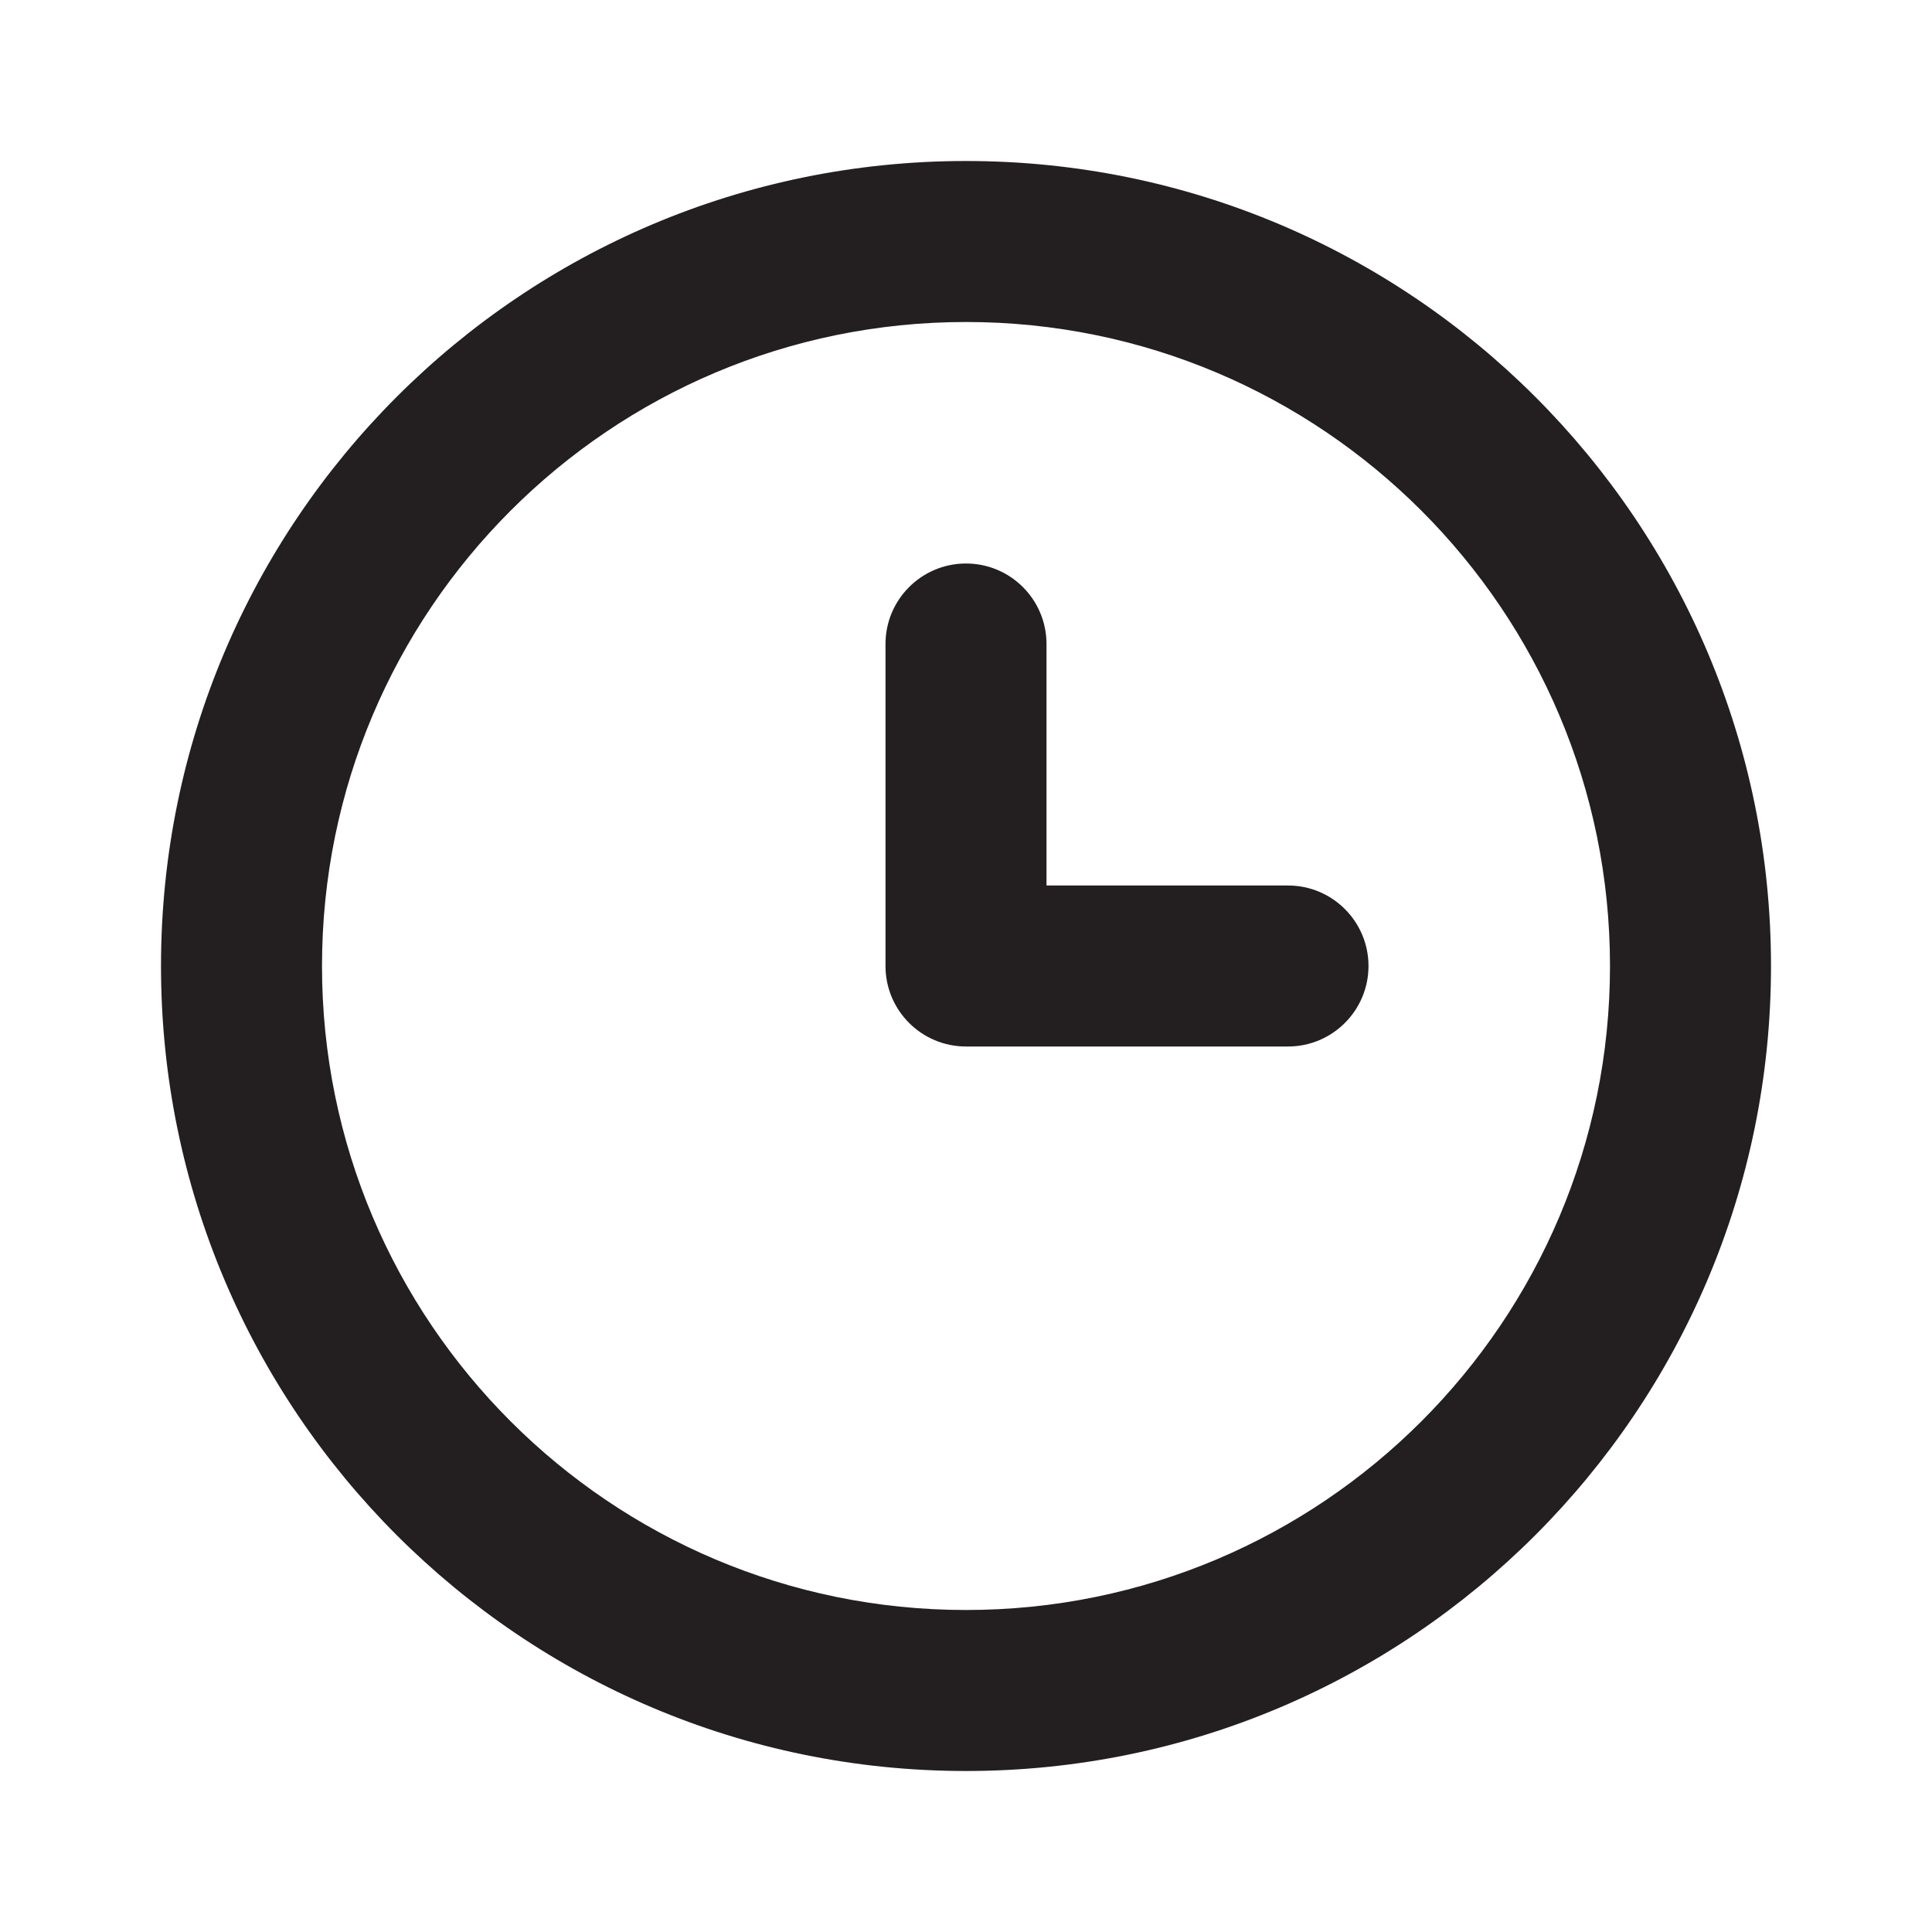 <?xml version="1.0" encoding="UTF-8"?>
<!DOCTYPE svg PUBLIC "-//W3C//DTD SVG 1.1//EN" "http://www.w3.org/Graphics/SVG/1.1/DTD/svg11.dtd">
<svg version="1.1" xmlns="http://www.w3.org/2000/svg" xmlns:xlink="http://www.w3.org/1999/xlink" x="0" y="0" width="24" height="24" viewBox="0, 0, 24, 24">
  <g id="Layer_2">
    <path d="M24,24 L-0,24 L-0,0 L24,0 z" fill="#FFFFFF" opacity="0"/>
    <path d="M12,2 C6.477,2 2,6.477 2,12 C2,17.523 6.477,22 12,22 C17.523,22 22,17.523 22,12 C22,6.477 17.523,2 12,2 z M12,20 C7.582,20 4,16.418 4,12 C4,7.582 7.582,4 12,4 C16.418,4 20,7.582 20,12 C20,16.418 16.418,20 12,20 z" fill="#231F20"/>
    <path d="M16,11 L13,11 L13,8 C13,7.448 12.552,7 12,7 C11.448,7 11,7.448 11,8 L11,12 C11,12.552 11.448,13 12,13 L16,13 C16.552,13 17,12.552 17,12 C17,11.448 16.552,11 16,11 z" fill="#231F20"/>
  </g>
</svg>
